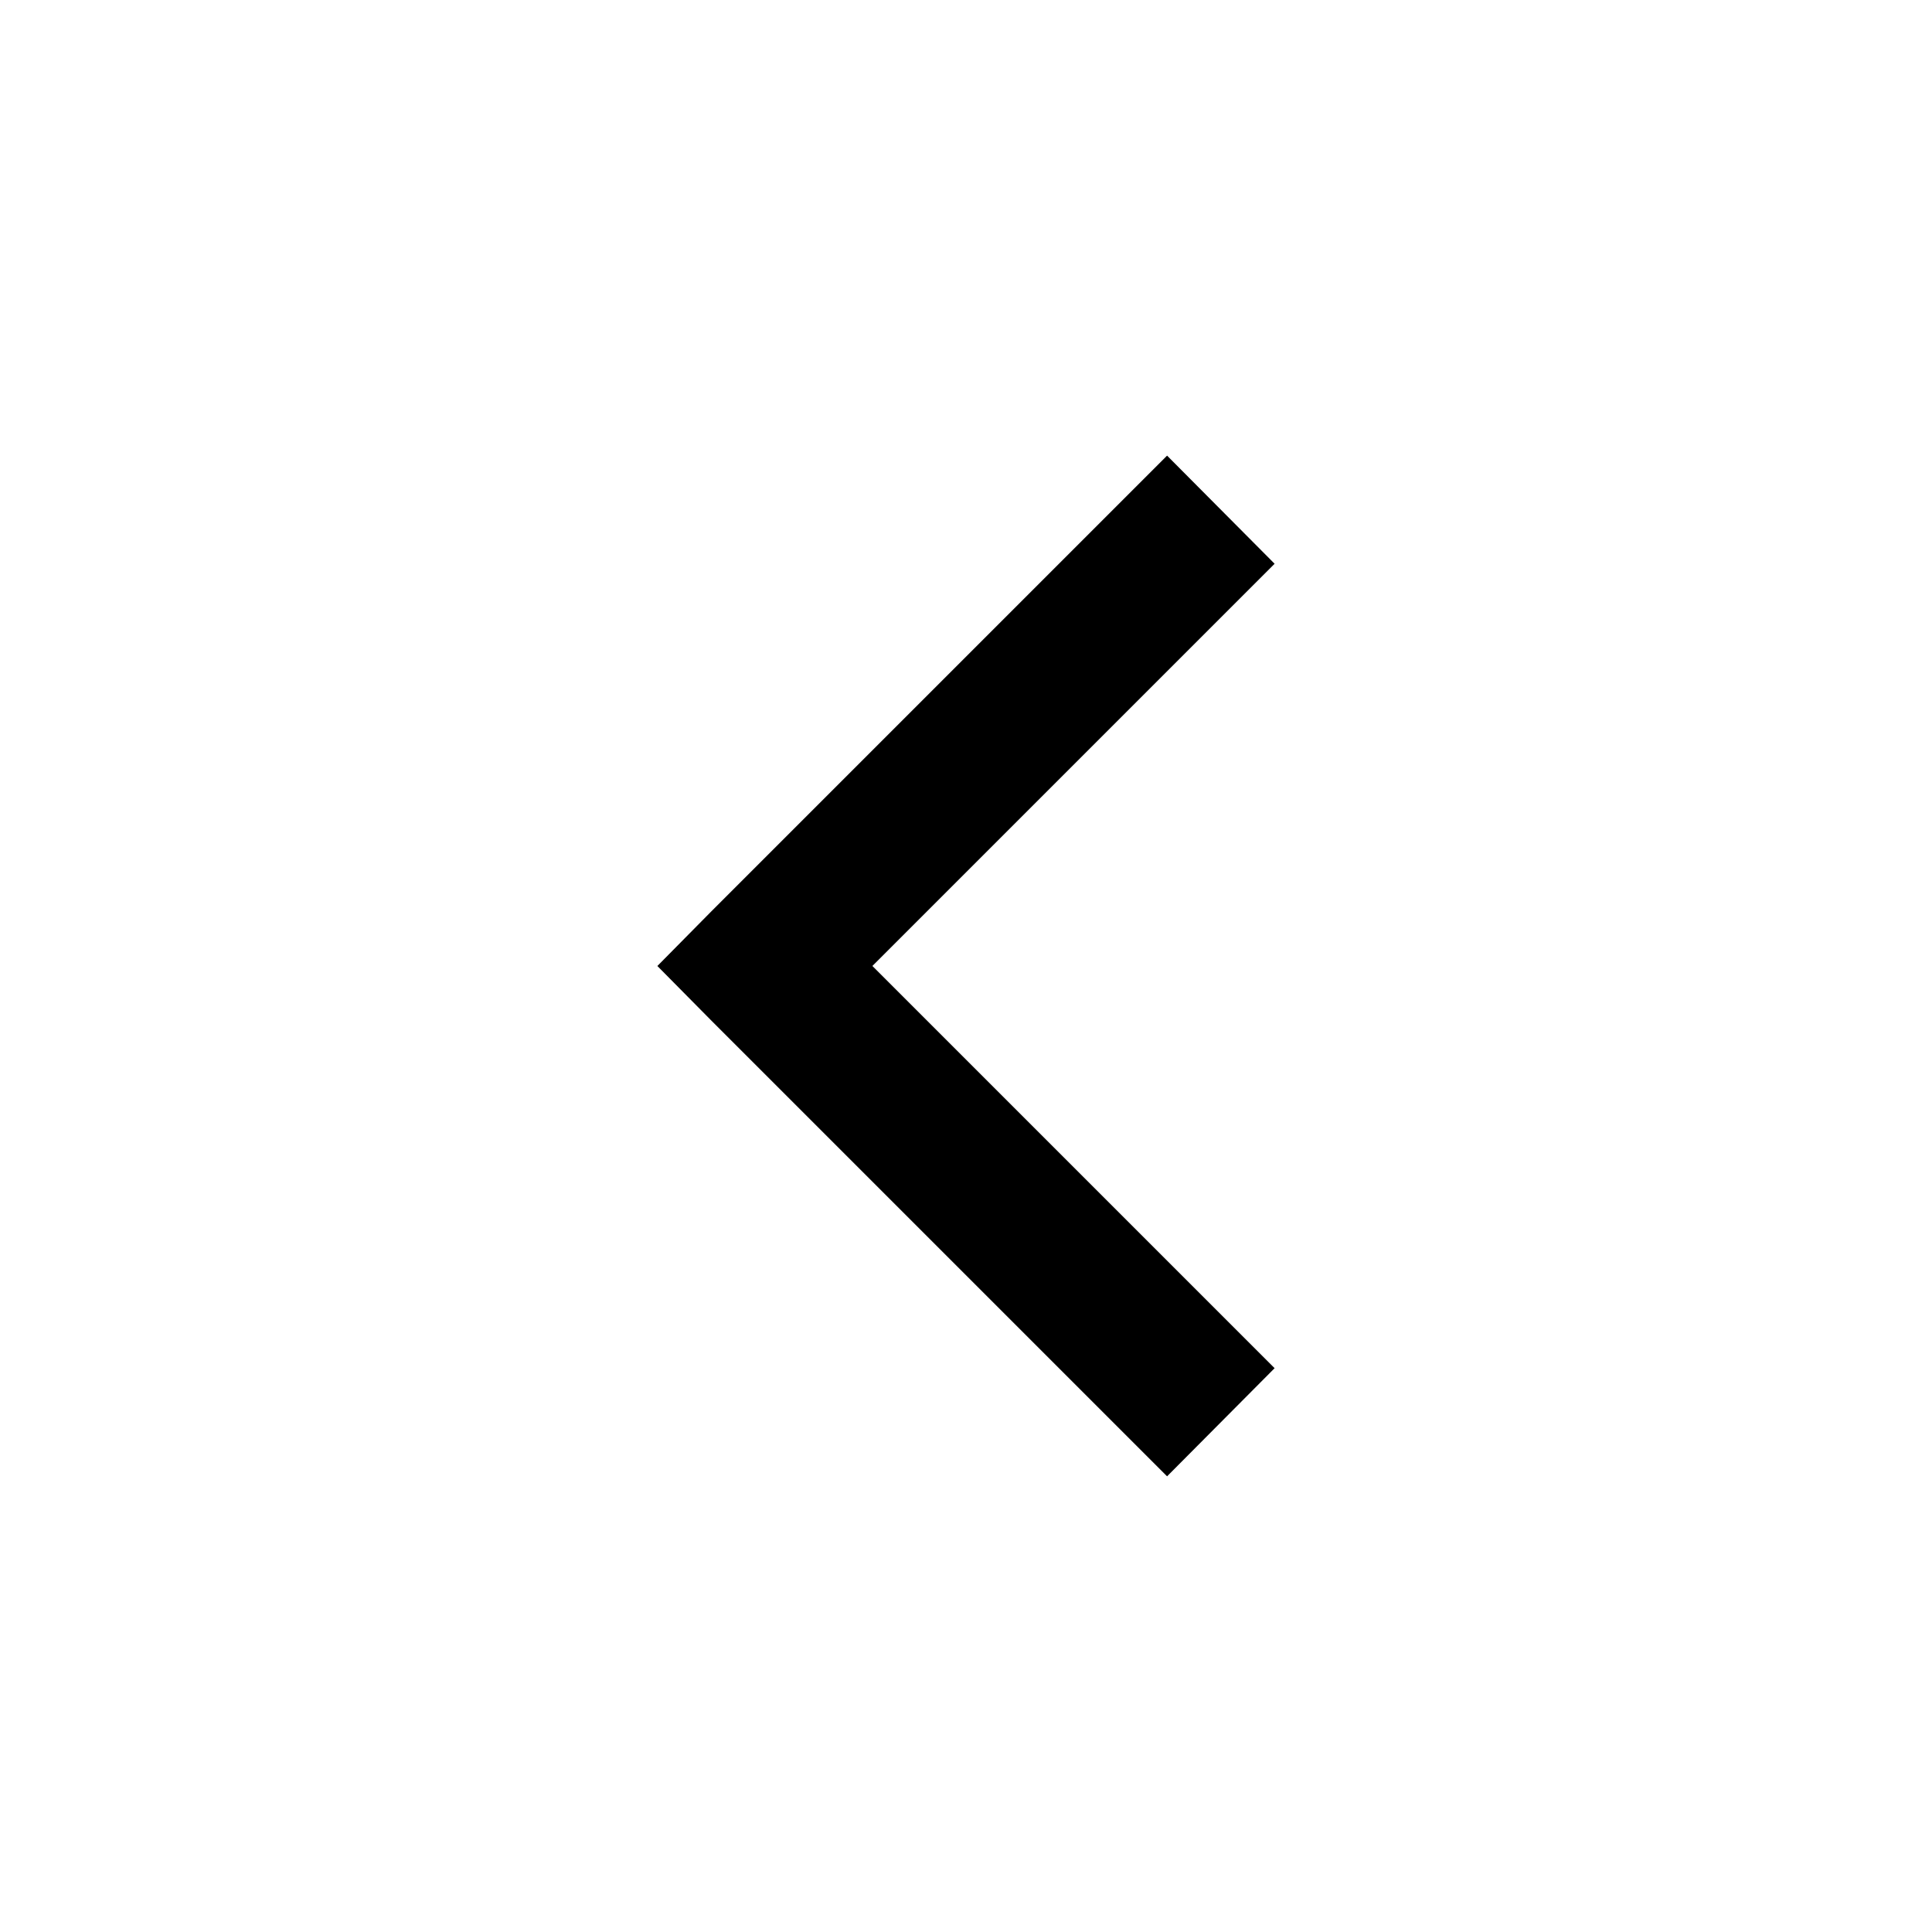 <?xml version="1.0" encoding="UTF-8"?>
<!-- Uploaded to: SVG Repo, www.svgrepo.com, Generator: SVG Repo Mixer Tools -->
<svg fill="#000000" width="800px" height="800px" version="1.1" viewBox="144 144 512 512" xmlns="http://www.w3.org/2000/svg">
 <path d="m318.21 400 14.168 14.328 120.91 120.91 28.496-28.656-106.59-106.59 106.59-106.59-28.496-28.656-120.91 120.91z"/>
</svg>